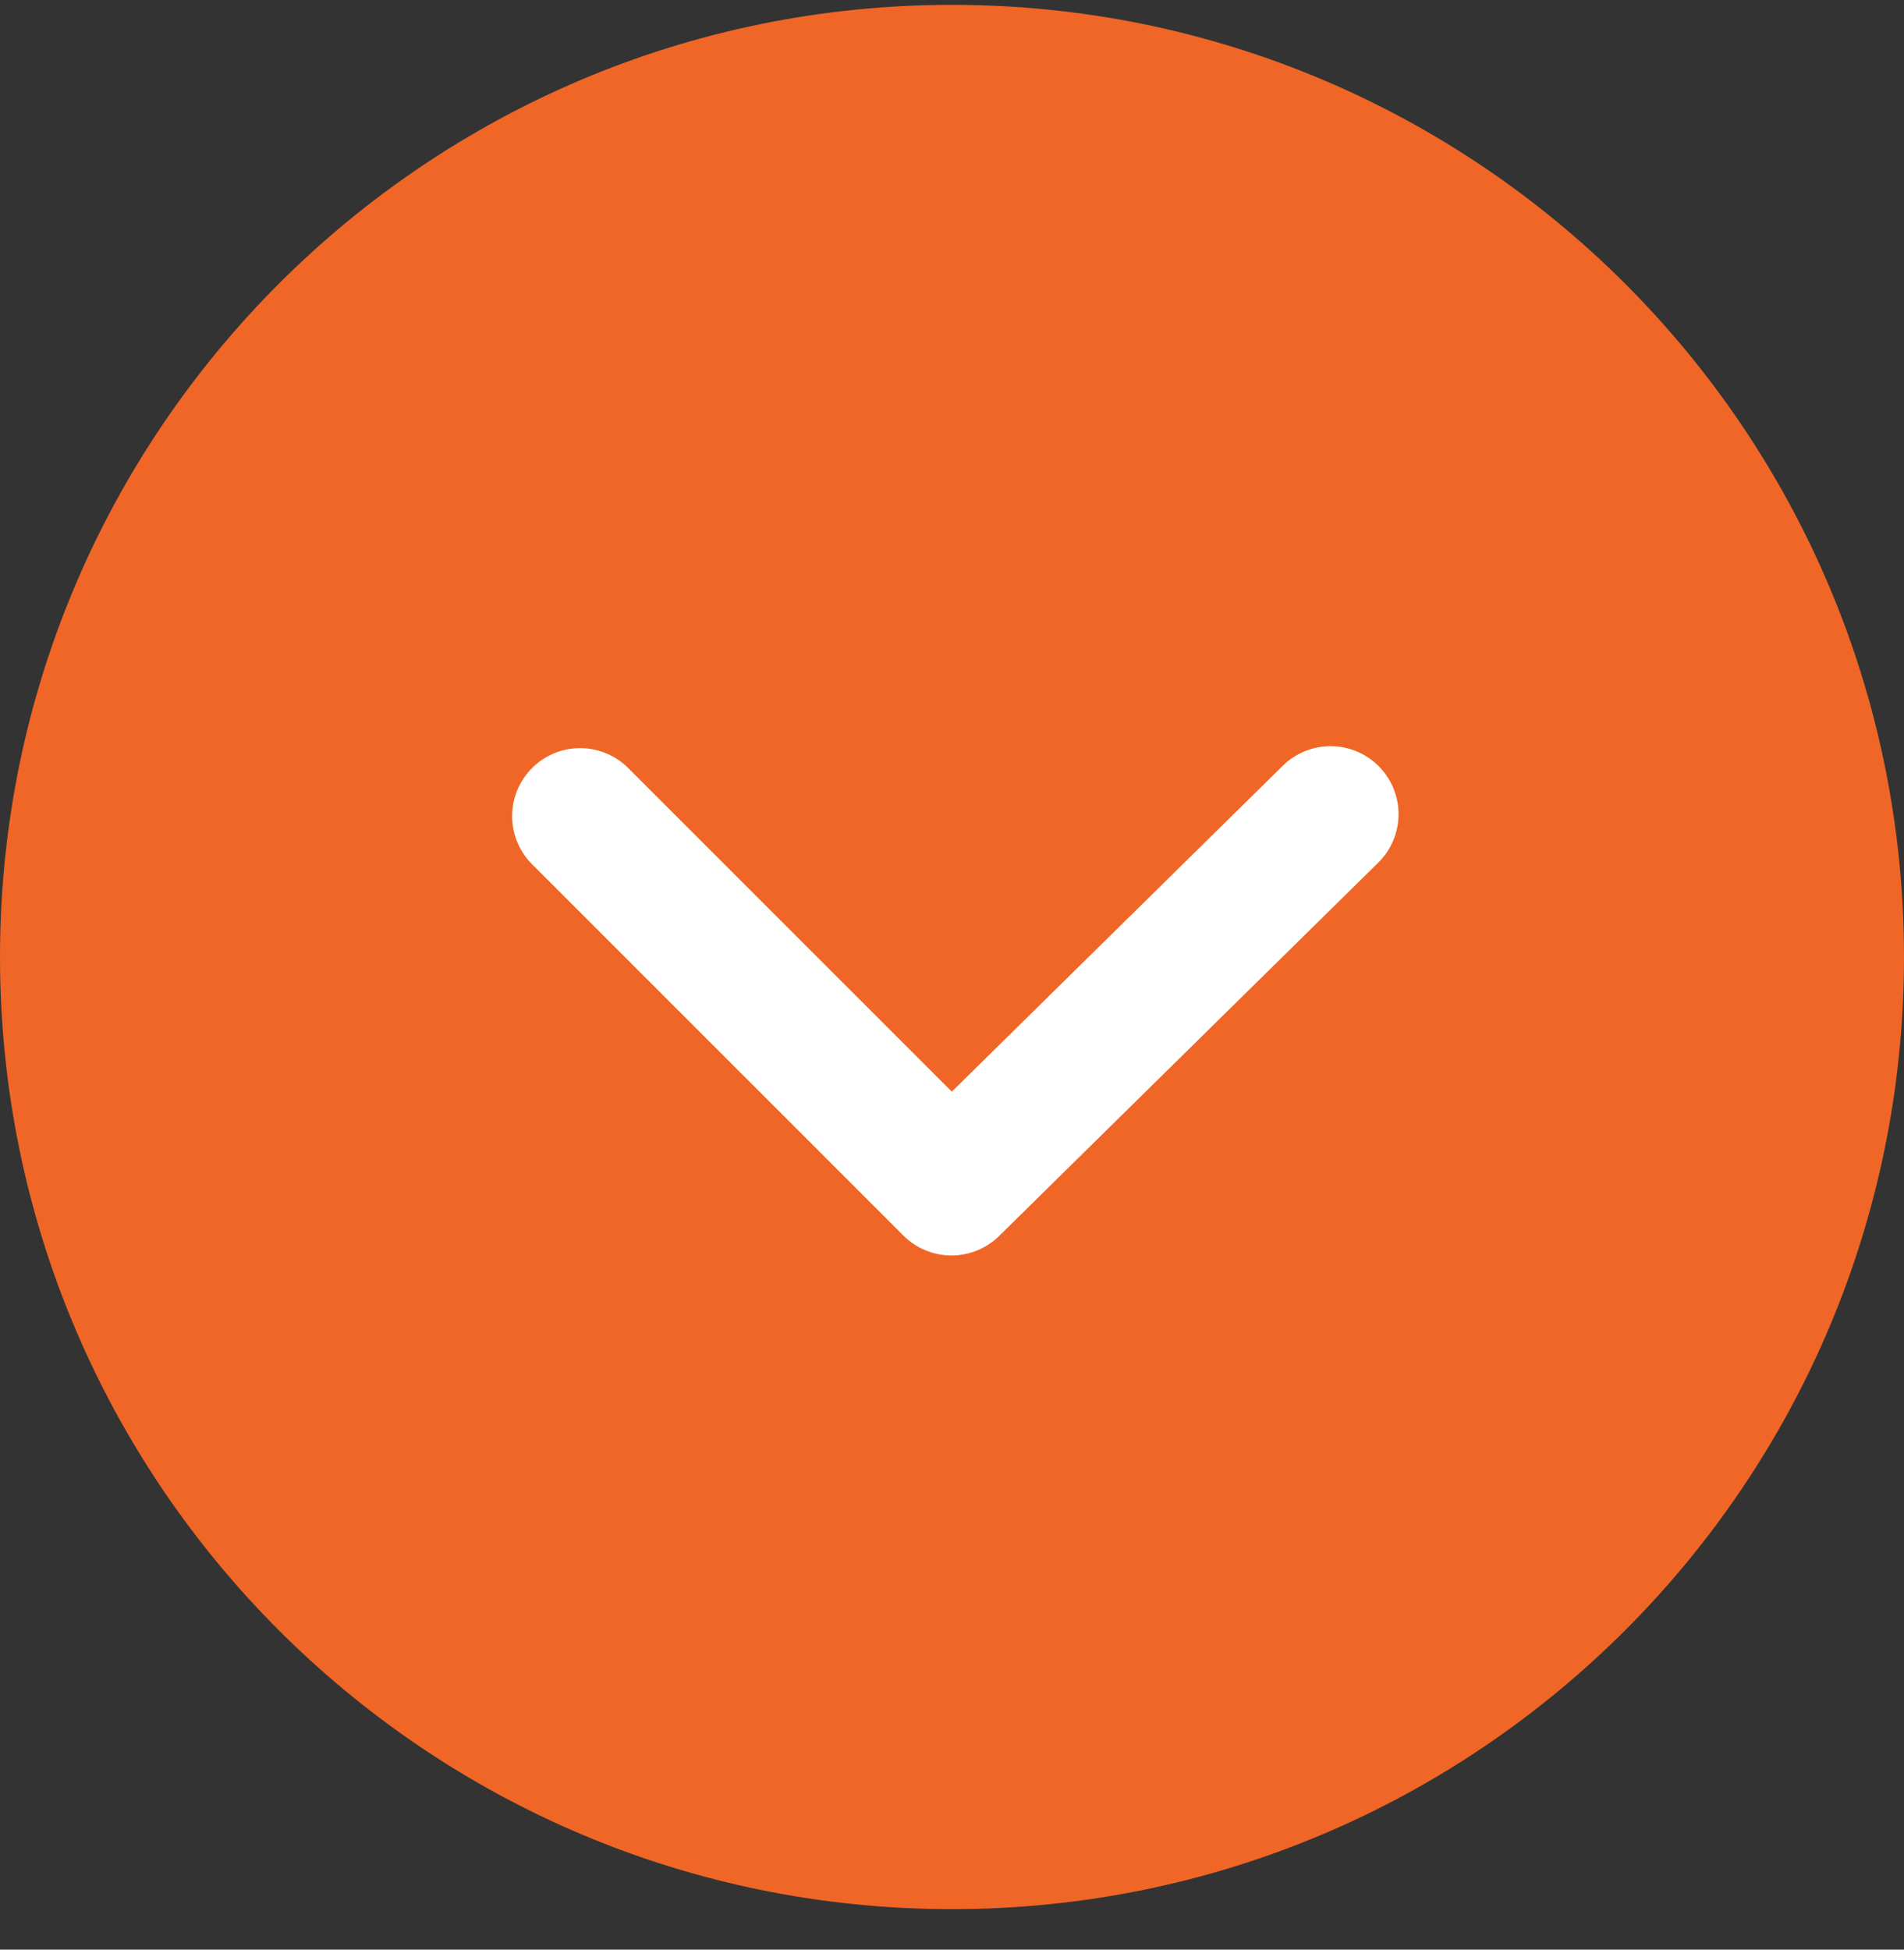<svg class="a-hb_togglebox-trigger" width="42px" height="43px" viewBox="0 0 42 43" version="1.1" xmlns="http://www.w3.org/2000/svg" xmlns:xlink="http://www.w3.org/1999/xlink"><rect x="0" y="0" width="42" height="43" fill="#333333" stroke="none"/> <g id="Page-3" stroke="none" stroke-width="1" fill="none" fill-rule="evenodd"> <g id="Mediathek-v3" transform="translate(-707, -3027)"> <g id="Group-558" transform="translate(332, 3026.29)"> <g id="Group" transform="translate(375, 0.817)"> <path d="M42,21 C42,32.599 32.598,42 21,42 C9.402,42 0,32.599 0,21 C0,9.402 9.402,0 21,0 C32.598,0 42,9.402 42,21" id="Fill-552" fill="#F06626"></path> <polyline id="Stroke-554" stroke="#FFFFFF" stroke-width="3" stroke-linecap="round" stroke-linejoin="round" points="12.797 17.893 20.988 26.083 29.35 17.85"></polyline> </g> </g> </g> </g></svg>
